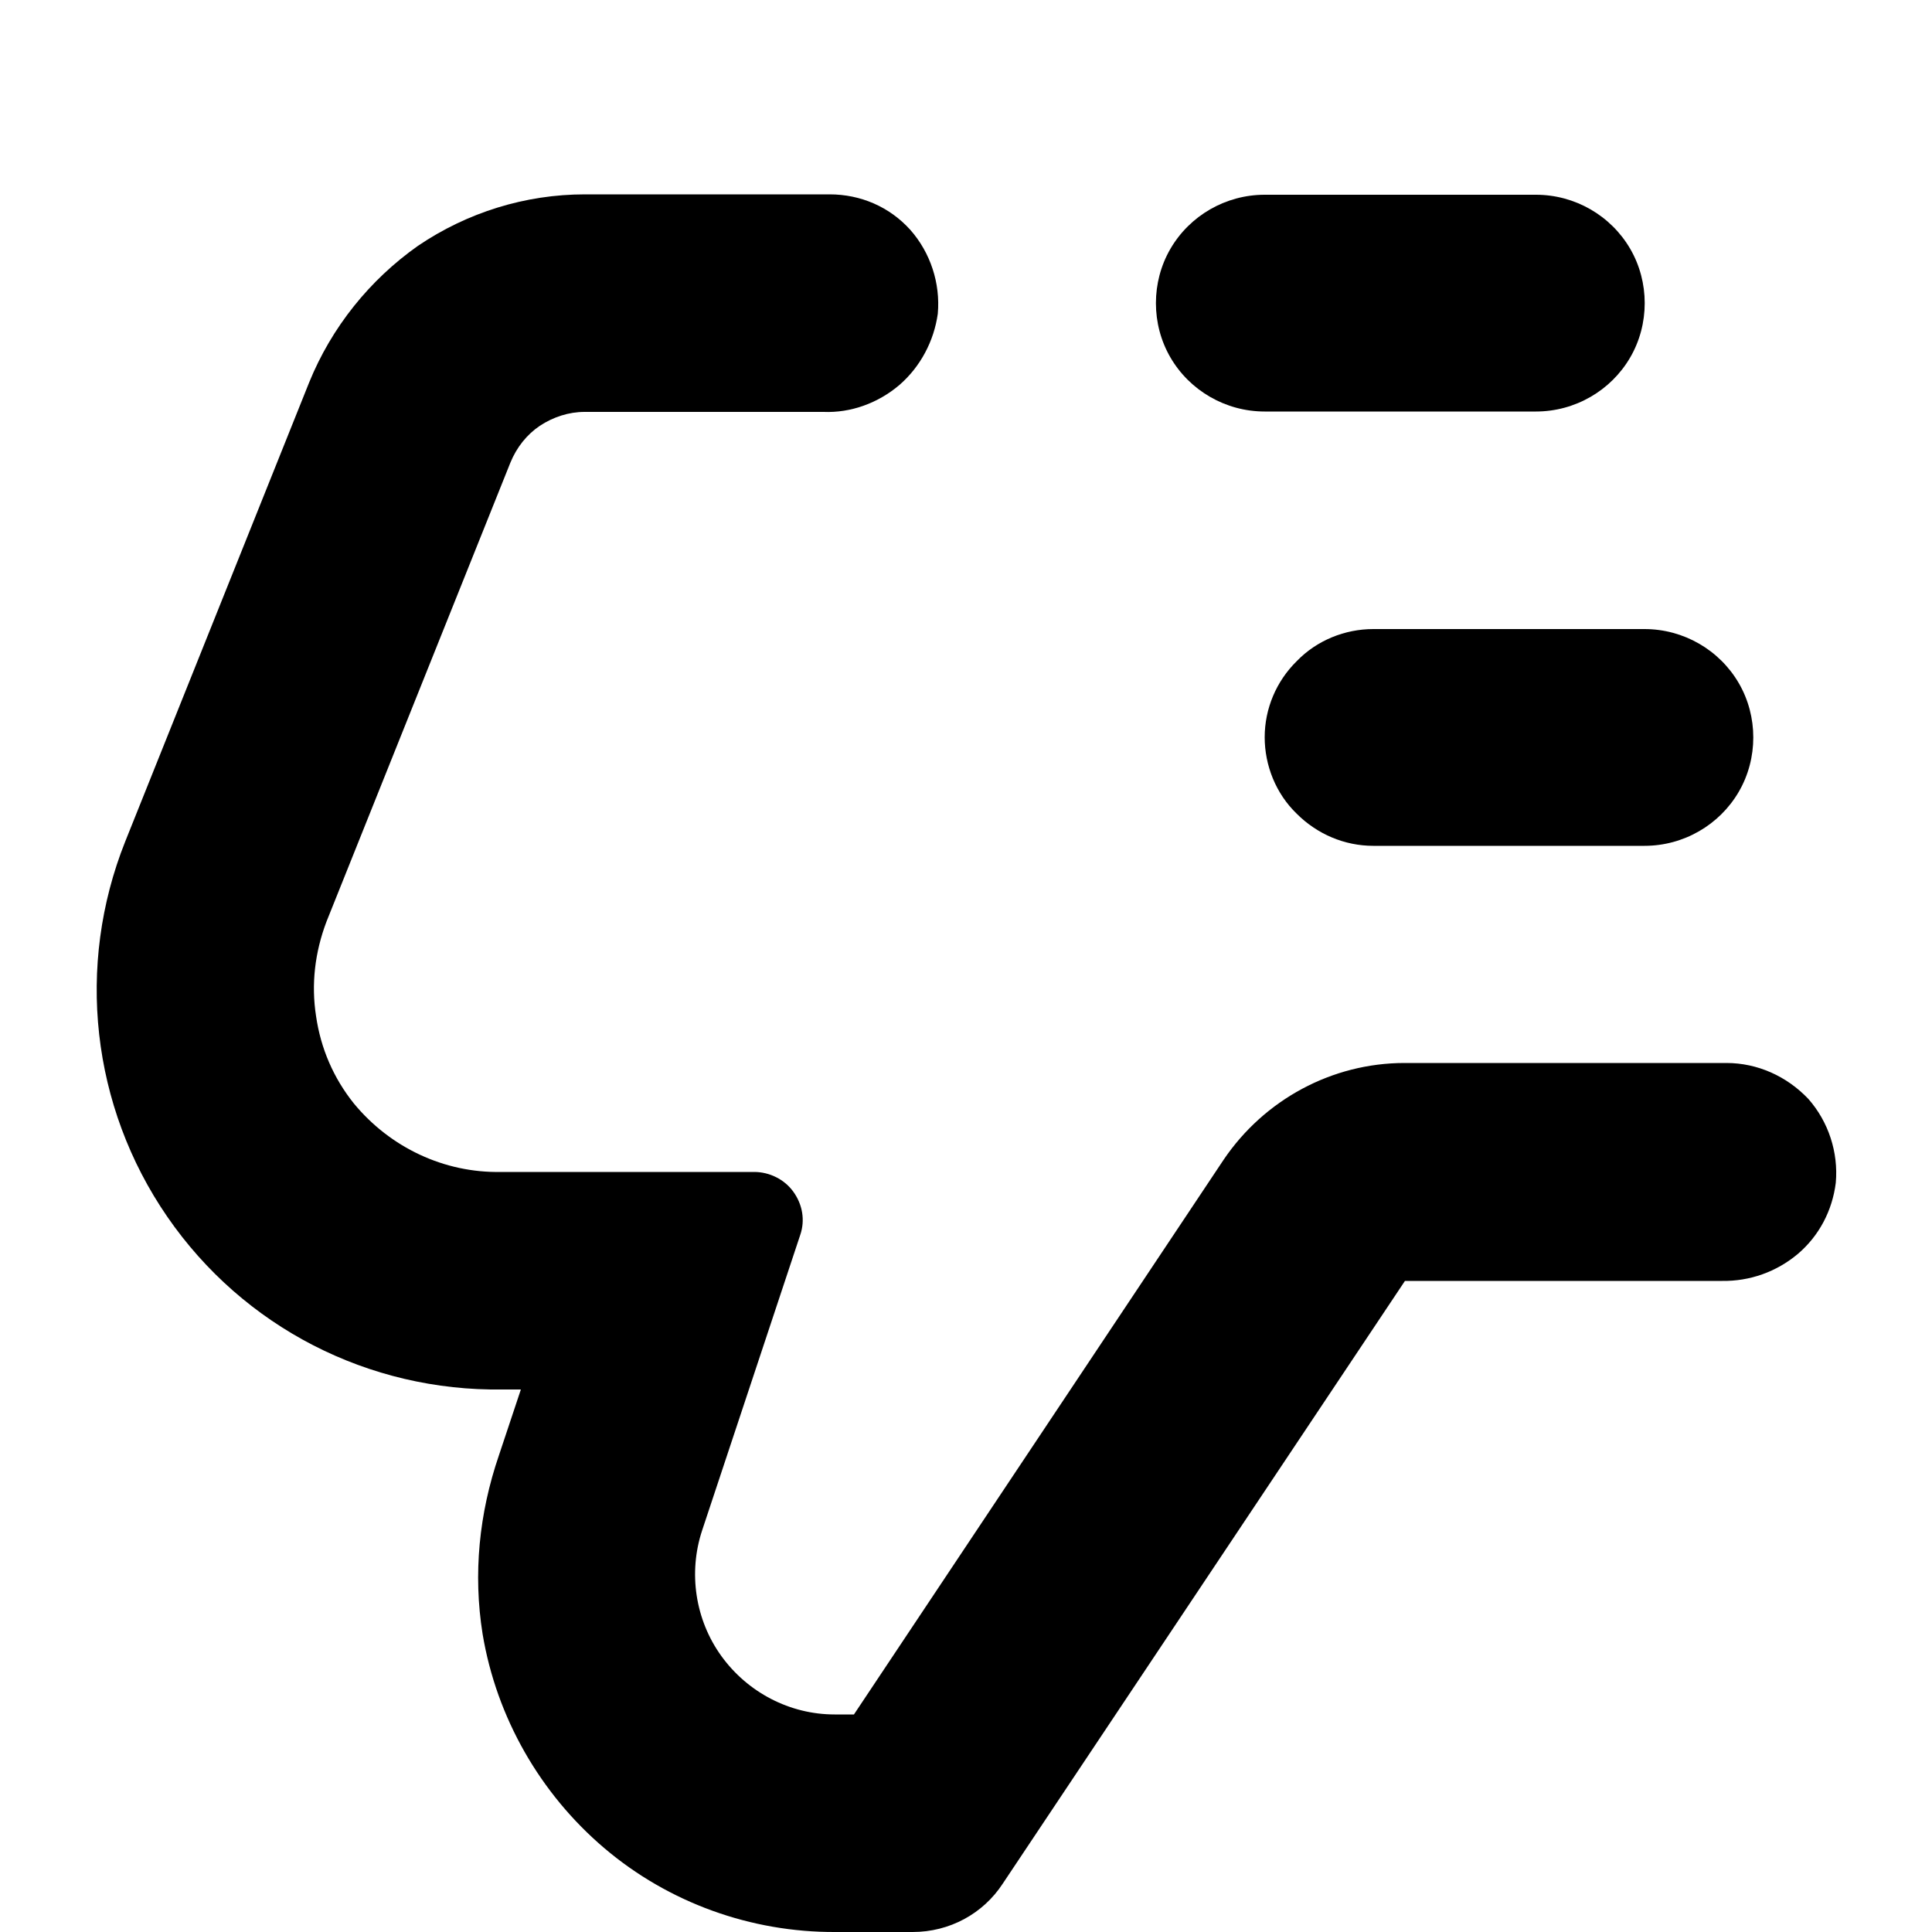 <svg version="1.1"
	xmlns="http://www.w3.org/2000/svg" viewBox="0 0 500 500" fill="currentColor" width="1em" height="1em">
	<g>
		<path d="M327.3,190.8c0,7.3,2.9,14.6,8.3,19.8c5.3,5.3,12.4,8.3,19.8,8.3h70.2c10.1,0,19.4-5.4,24.4-14c5-8.6,5-19.5,0-28.1
		c-5-8.6-14.3-14-24.4-14h-70.2c-7.3,0-14.6,2.9-19.8,8.3C330.3,176.3,327.3,183.4,327.3,190.8L327.3,190.8z"/>
		<path d="M397.5,50.4h-70.2c-10.1,0-19.4,5.4-24.4,14c-5,8.6-5,19.5,0,28.1c5,8.6,14.3,14,24.4,14h70.2c10.1,0,19.4-5.4,24.4-14
		s5-19.5,0-28.1S407.6,50.4,397.5,50.4z"/>
		<path d="M446.8,275.1h-83.3c-18.8,0-36.3,9.5-46.8,25l-95.7,143.6h-5c-11.6,0-22.5-5.7-29.3-15.1c-6.8-9.4-8.6-21.6-5-32.5
		l25.4-76.5c1.3-3.8,0.6-7.9-1.8-11.2c-2.3-3.2-6.2-5.1-10.1-5.1h-65.5c-14.7,0.3-28.7-6.3-38.1-17.7c-5.3-6.6-8.6-14.3-9.8-22.6
		c-1.3-8.3-0.3-16.6,2.7-24.5l47.6-118.8c1.6-3.9,4.2-7.2,7.6-9.5c3.5-2.3,7.5-3.6,11.6-3.6h61.8l0,0c7.1,0.3,14.2-2.3,19.7-7
		c5.4-4.7,8.9-11.3,9.9-18.4c0.7-7.9-1.9-15.8-7.1-21.7c-5.4-6-12.9-9.2-20.9-9.2h-63.3c-15.5,0-30.5,4.7-43.2,13.3
		C95.7,72.4,85.8,84.7,80,99L32.4,217.8c-12.8,32.1-8.8,68.5,10.9,97.1c19.7,28.6,52.1,45.2,86.8,44.7h4.7l-5.7,17.1
		c-5.1,14.9-6.7,30.6-4.2,46.2c3.6,21.6,14.9,41.3,31.5,55.4s37.9,21.8,59.8,21.7h20c9.5,0,18.2-4.7,23.3-12.5l104.1-156h82.1
		c7.1,0.1,14-2.3,19.6-7c5.5-4.7,8.9-11.2,9.8-18.4c0.7-7.9-1.9-15.8-7.1-21.7C462.4,278.5,454.8,275.1,446.8,275.1L446.8,275.1z"/>
	</g>
</svg>
